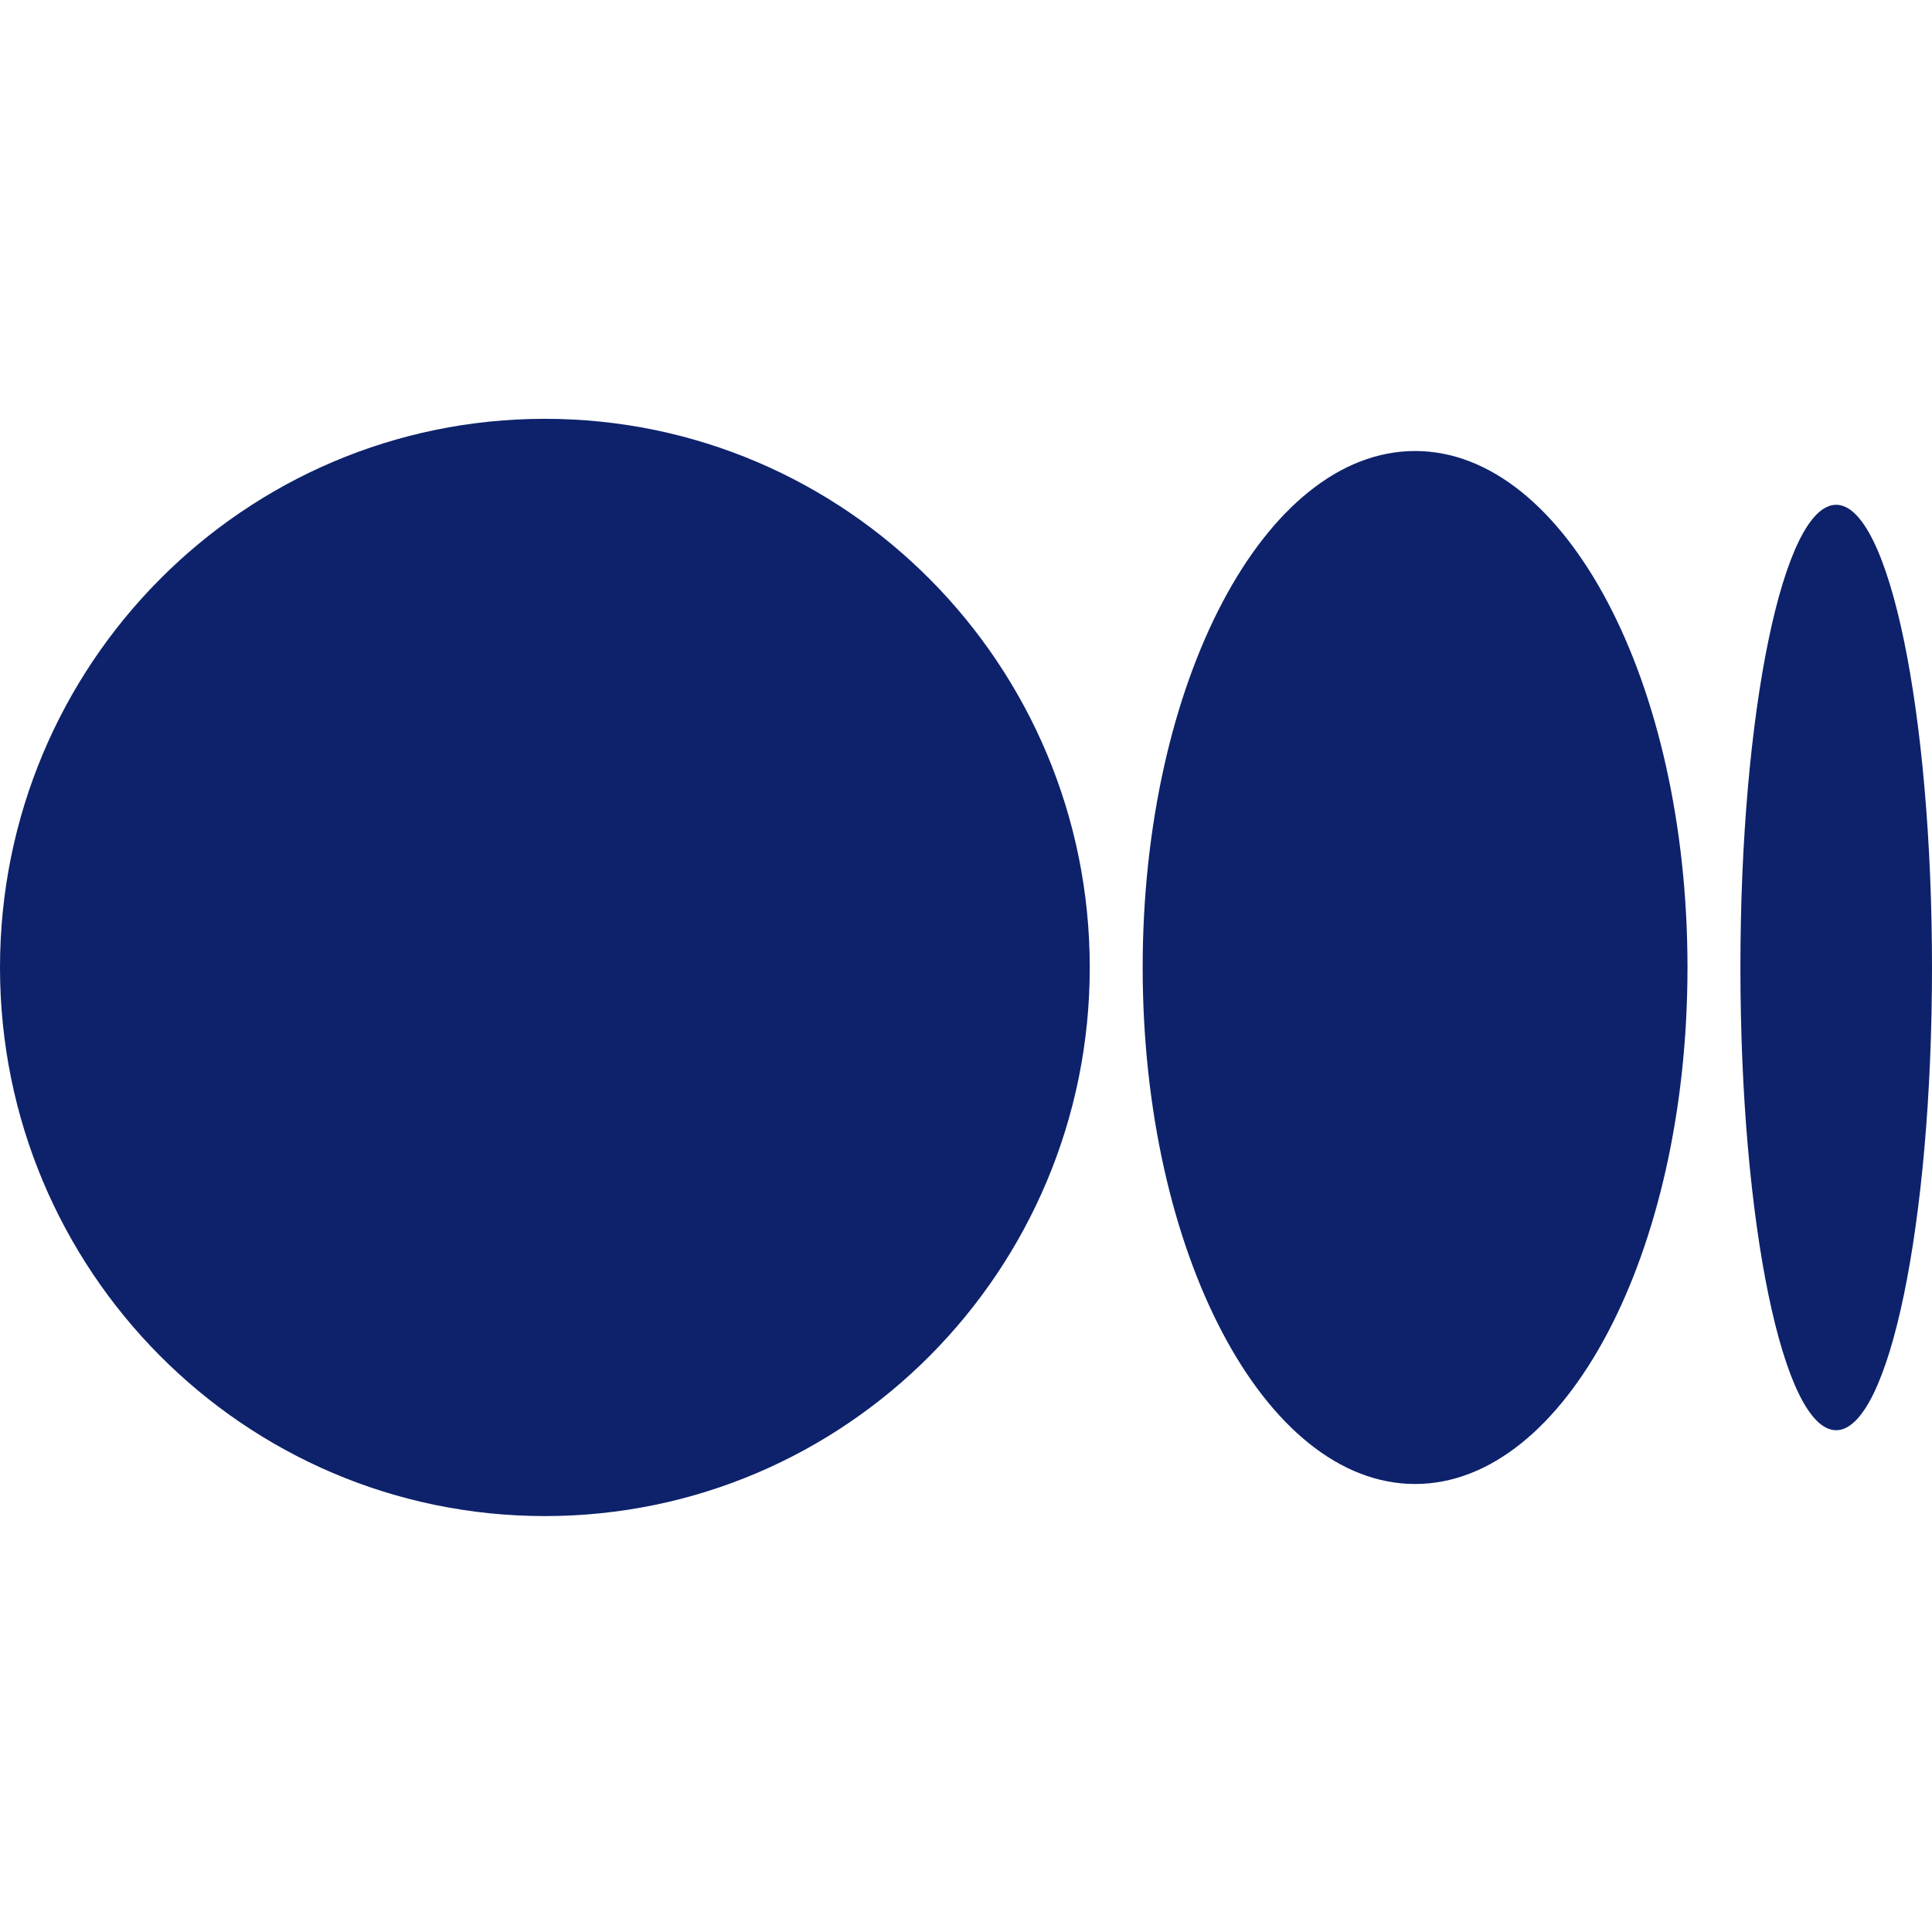 <svg width="18" height="18" viewBox="0 0 18 18" fill="none" xmlns="http://www.w3.org/2000/svg">
<path d="M5.077 3.902C7.88 3.902 10.153 6.191 10.153 9.014C10.153 11.837 7.88 14.125 5.077 14.125C2.273 14.125 0 11.837 0 9.014C0 6.191 2.273 3.902 5.077 3.902ZM13.184 4.202C14.585 4.202 15.722 6.356 15.722 9.014H15.722C15.722 11.671 14.586 13.826 13.184 13.826C11.782 13.826 10.646 11.671 10.646 9.014C10.646 6.357 11.782 4.202 13.184 4.202ZM17.107 4.703C17.6 4.703 18 6.633 18 9.014C18 11.394 17.6 13.325 17.107 13.325C16.614 13.325 16.215 11.395 16.215 9.014C16.215 6.633 16.614 4.703 17.107 4.703Z" fill="#0D226B"/>
</svg>
